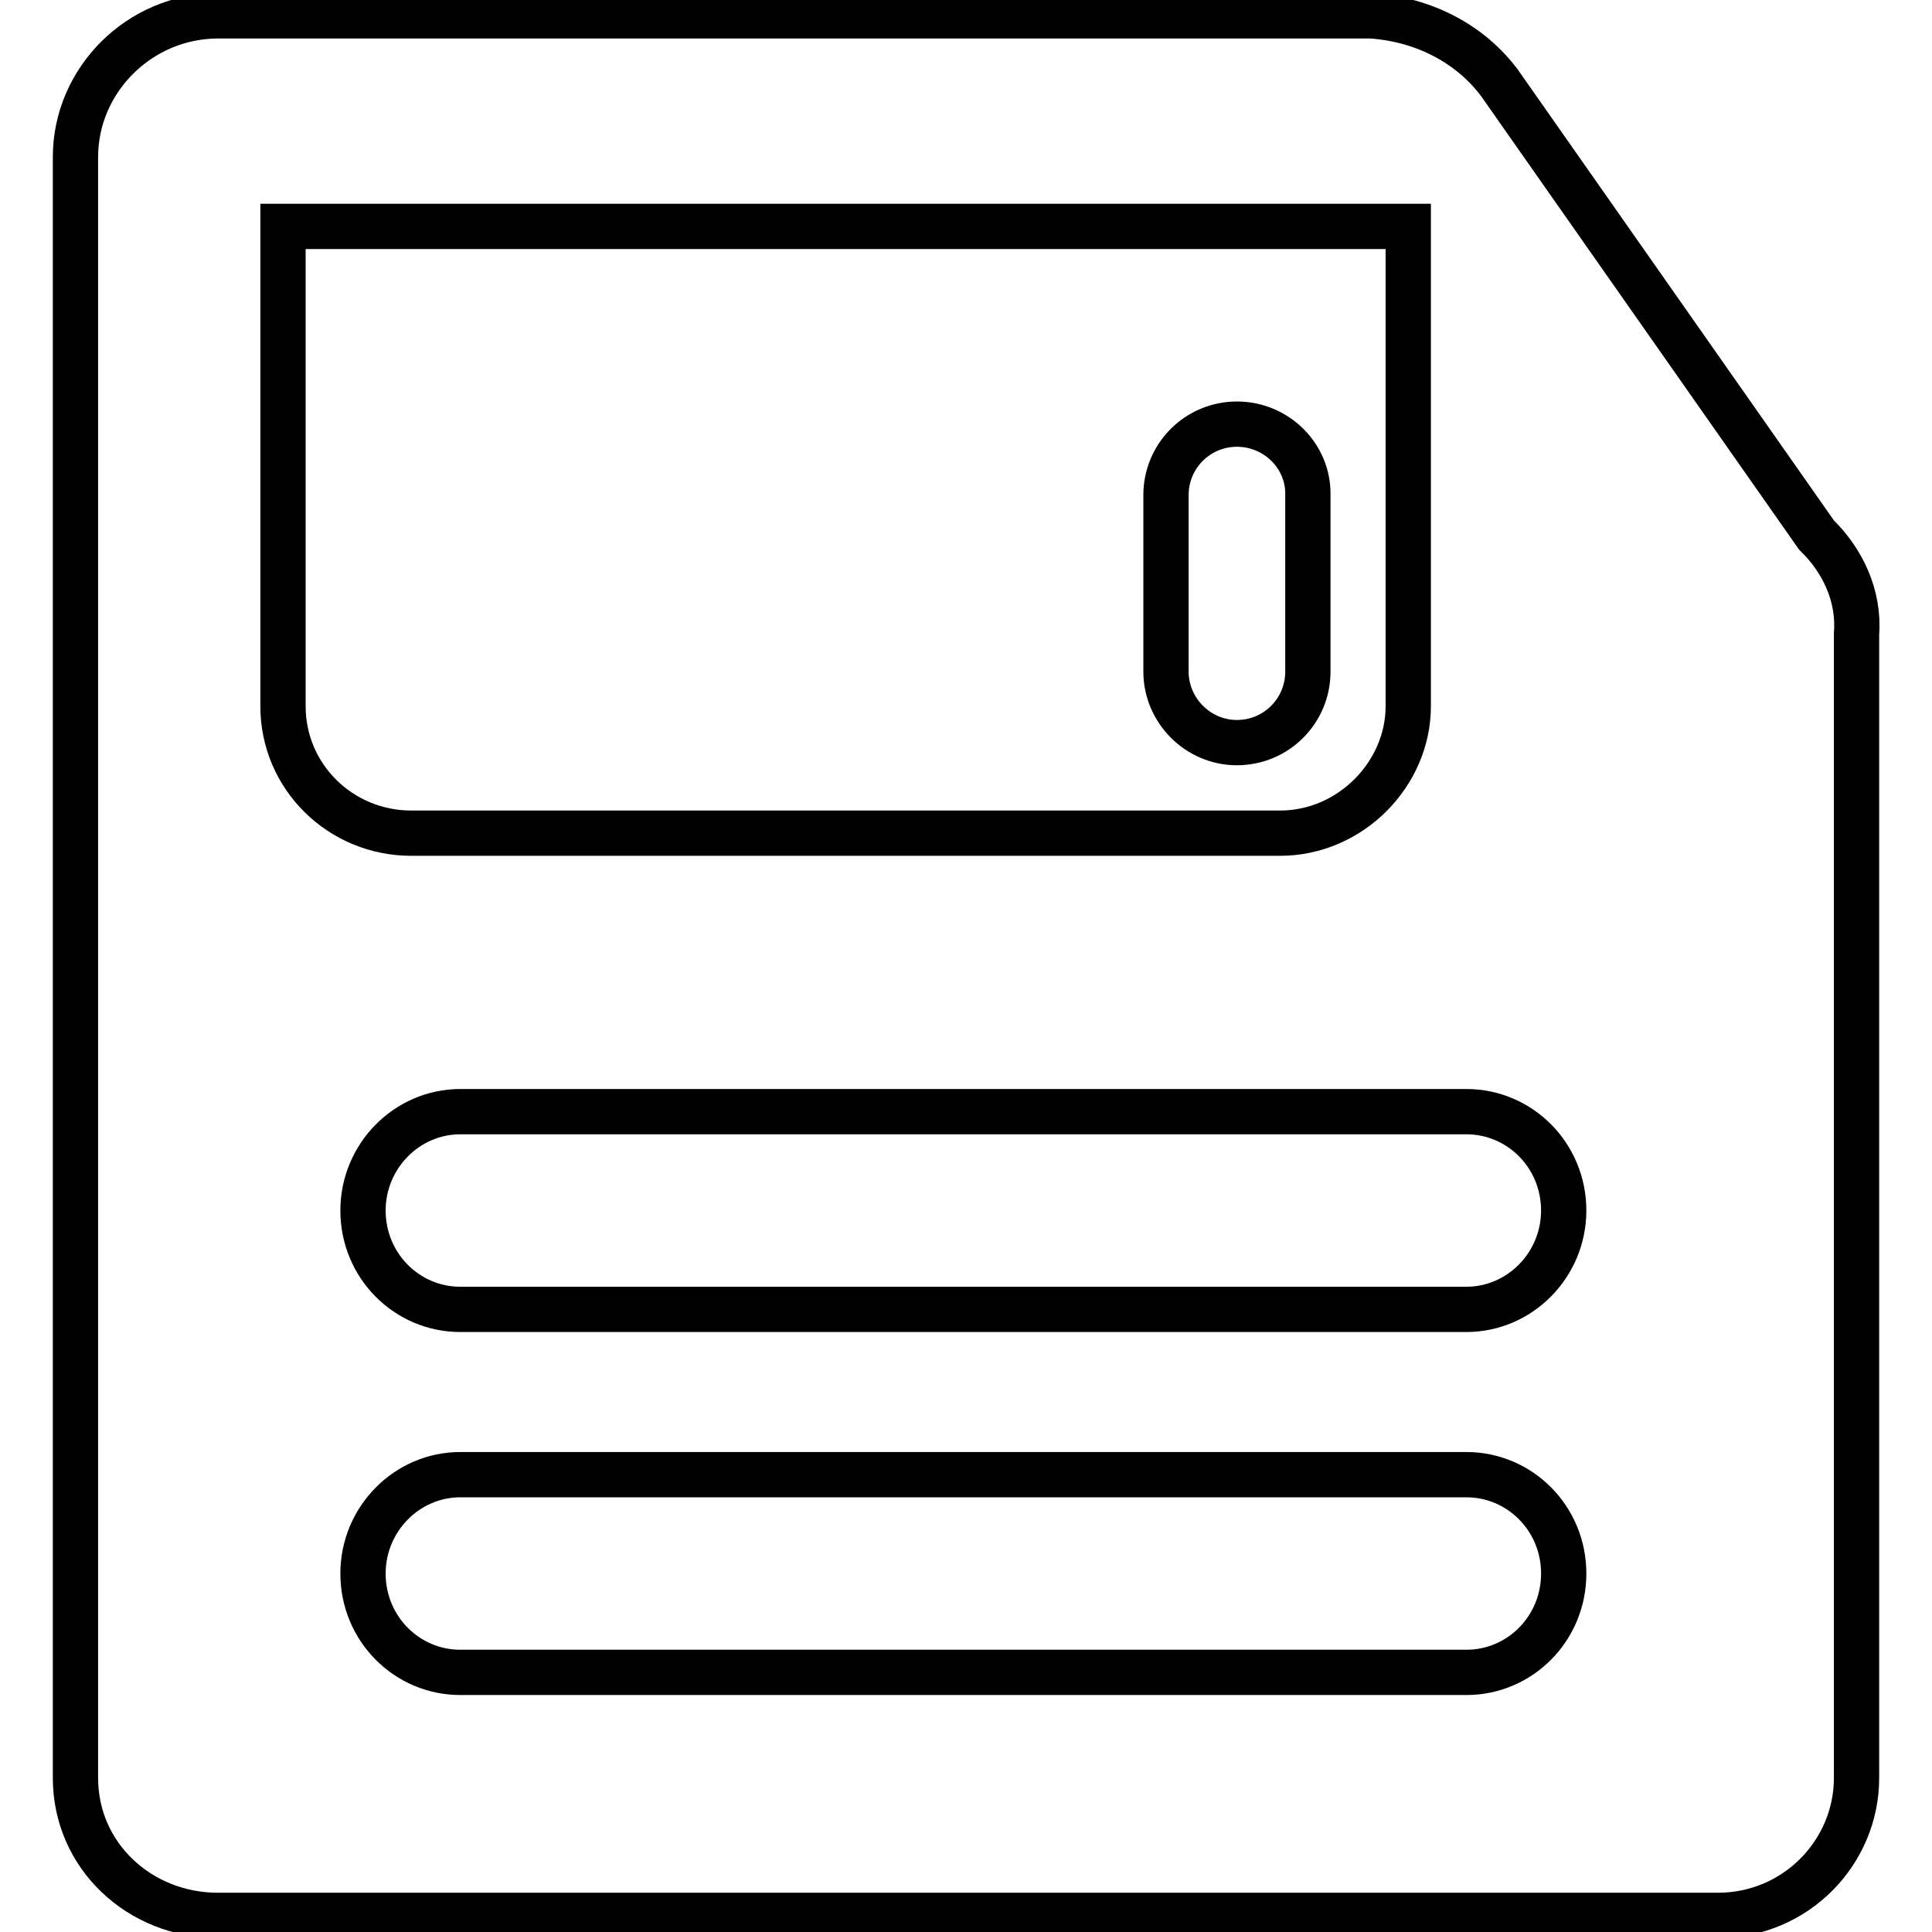 <?xml version="1.0" encoding="utf-8"?>
<!-- Svg Vector Icons : http://www.onlinewebfonts.com/icon -->
<!DOCTYPE svg PUBLIC "-//W3C//DTD SVG 1.1//EN" "http://www.w3.org/Graphics/SVG/1.1/DTD/svg11.dtd">
<svg version="1.1" xmlns="http://www.w3.org/2000/svg" xmlns:xlink="http://www.w3.org/1999/xlink" x="0px" y="0px" viewBox="0 0 256 256" enable-background="new 0 0 256 256" xml:space="preserve">
<g> <path stroke-width="6" fill-opacity="0" stroke="#000000"  d="M163.9,56.2c-5.2,0-9.4,4.2-9.4,9.4V89c0,5.1,4.2,9.4,9.4,9.4s9.4-4.2,9.4-9.4V65.6 C173.4,60.4,169.1,56.2,163.9,56.2z"/> <path stroke-width="6" fill-opacity="0" stroke="#000000"  d="M240.7,70.9l-42-59.9c-3.8-5.1-9.9-8.4-17-8.9H28.9C18.5,2.1,10,10.6,10,20.8v214.8 c0,10.3,8.5,18.2,18.9,18.2h198.7c10.4,0,18.4-8.4,18.4-18.2V84C246.4,78.9,244.1,74.2,240.7,70.9L240.7,70.9z M37.5,30h149.1v63.6 c0,8.9-7.6,16.8-17,16.8H54.5c-9.4,0-17-7.5-17-16.8V30z M194.3,221.6H61c-7.1,0-12.9-5.8-12.9-13.1c0-7.2,5.8-13.1,12.9-13.1 h133.3c7.1,0,12.9,5.8,12.9,13.1C207.2,215.8,201.4,221.6,194.3,221.6z M194.3,173.5H61c-7.1,0-12.9-5.8-12.9-13.1 c0-7.2,5.8-13.1,12.9-13.1h133.3c7.1,0,12.9,5.8,12.9,13.1C207.2,167.6,201.4,173.5,194.3,173.5L194.3,173.5z"/></g>
</svg>